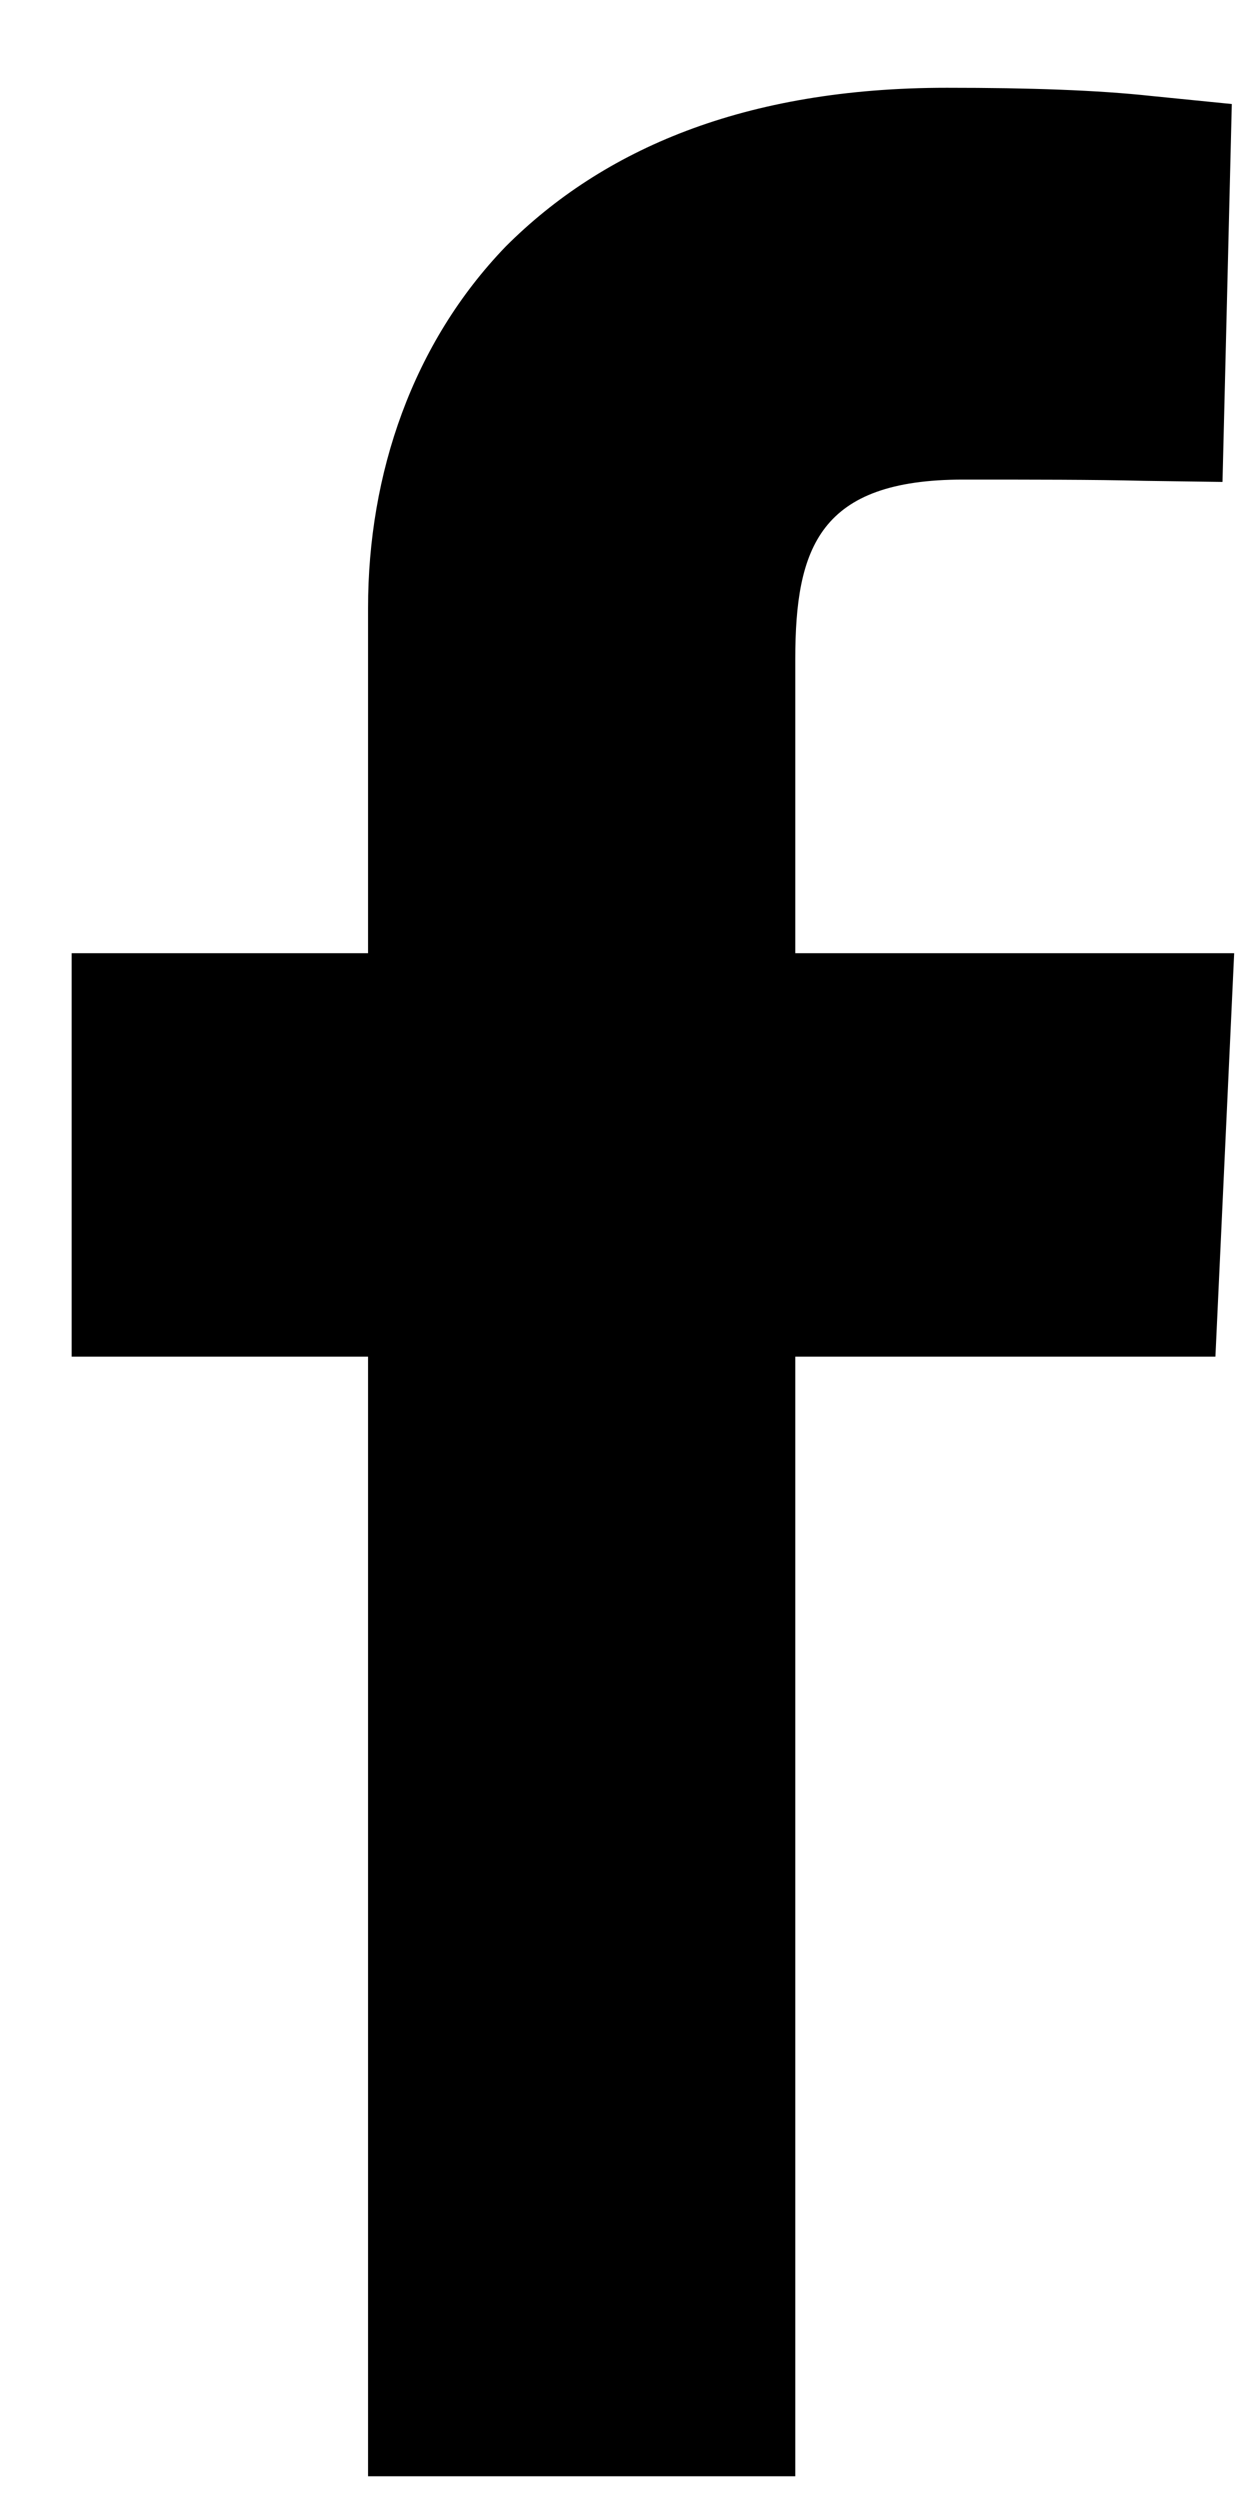 <svg width="9" height="18" viewBox="0 0 9 18" fill="none" xmlns="http://www.w3.org/2000/svg">
<path fill-rule="evenodd" clip-rule="evenodd" d="M5.726 17.829H2.65V9.768H0.516V6.863H2.65V4.377C2.65 3.411 2.97 2.471 3.642 1.774C4.339 1.077 5.356 0.632 6.818 0.632C7.415 0.632 7.903 0.649 8.289 0.691L8.869 0.749L8.802 3.47L8.239 3.462C7.869 3.453 7.432 3.453 6.936 3.453C5.902 3.453 5.726 3.94 5.726 4.747V6.863H8.886L8.751 9.768H5.726V17.829Z" fill="black"/>
</svg>
